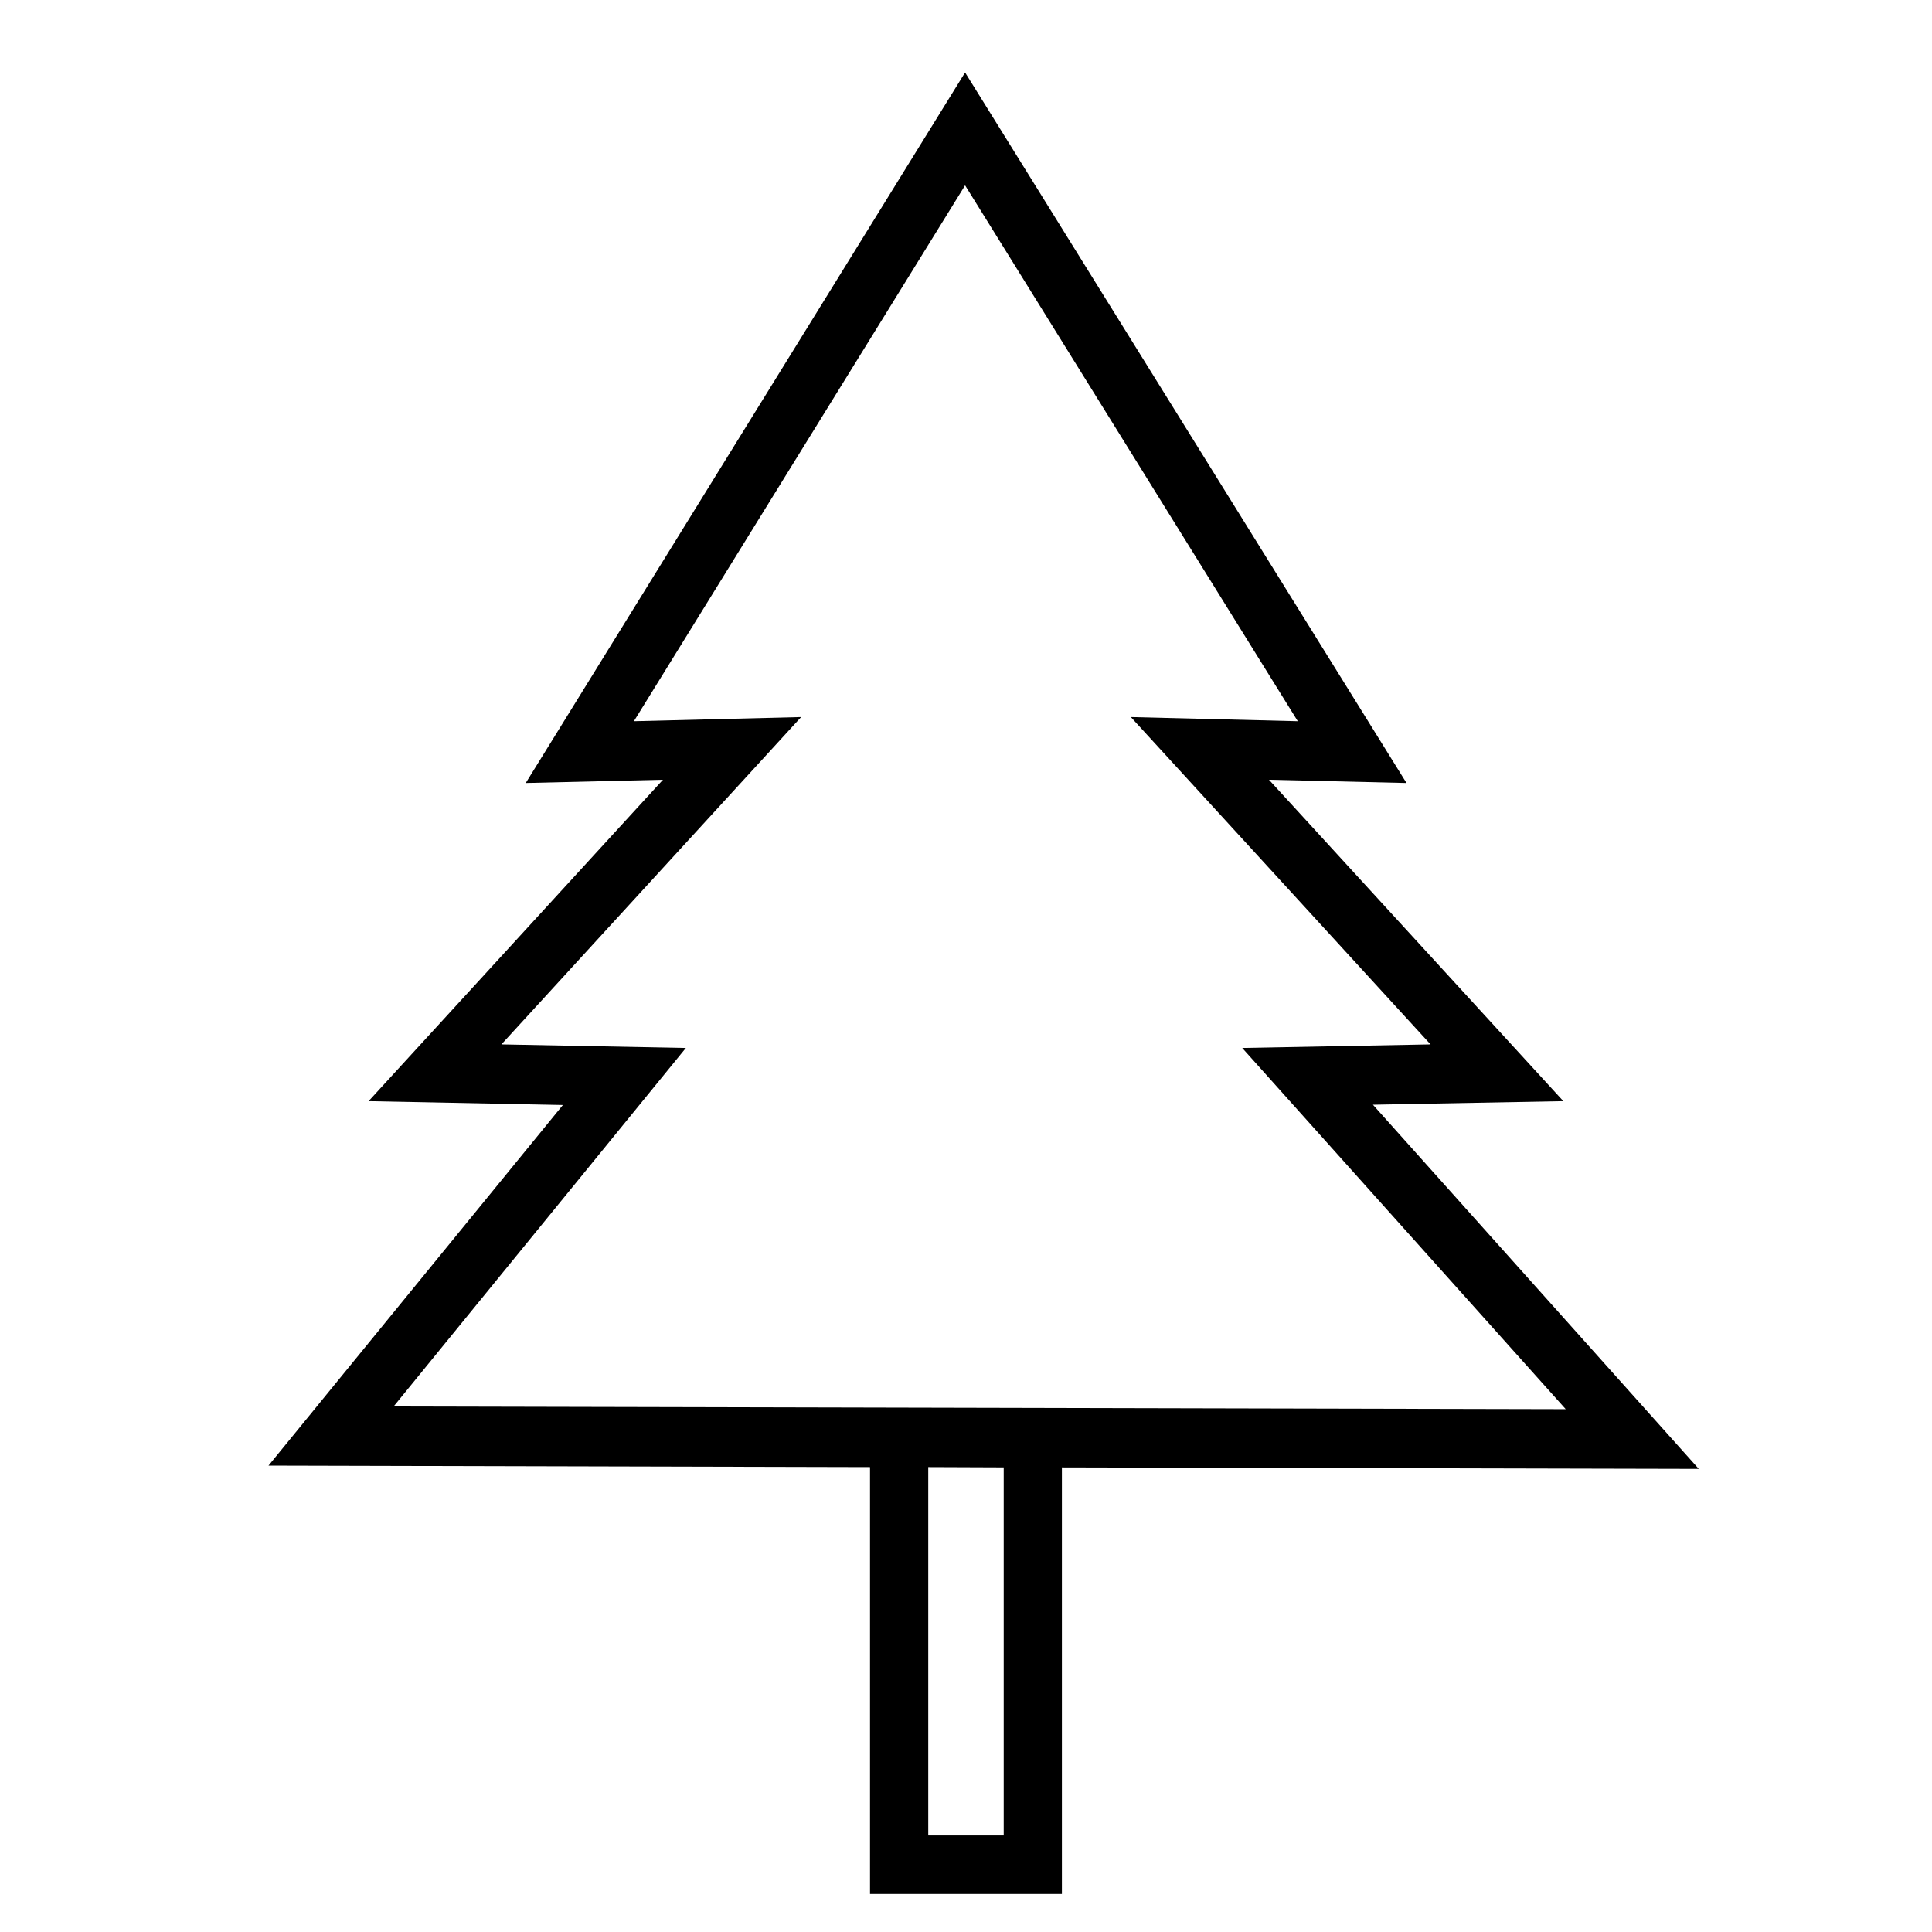 <?xml version="1.0" encoding="UTF-8"?>
<!-- Uploaded to: SVG Repo, www.svgrepo.com, Generator: SVG Repo Mixer Tools -->
<svg fill="#000000" width="800px" height="800px" version="1.1" viewBox="144 144 512 512" xmlns="http://www.w3.org/2000/svg">
 <path d="m507.84 436.76 50.461-0.945-78.012-85.176 36.449 0.867-116.98-188.3-116.43 188.3 36.367-0.867-78.012 85.176 51.484 1.023-78.012 95.566 159.41 0.395v113.12h50.852v-113.04l168.78 0.395zm-97.848 193.65h-19.996v-97.613l19.996 0.078zm-161.69-113.67 77.461-95.016-48.887-0.945 79.43-86.75-44.32 1.102 87.773-142.01 88.168 142.01-44.242-1.102 79.43 86.75-49.91 0.945 85.727 95.723z"/>
</svg>